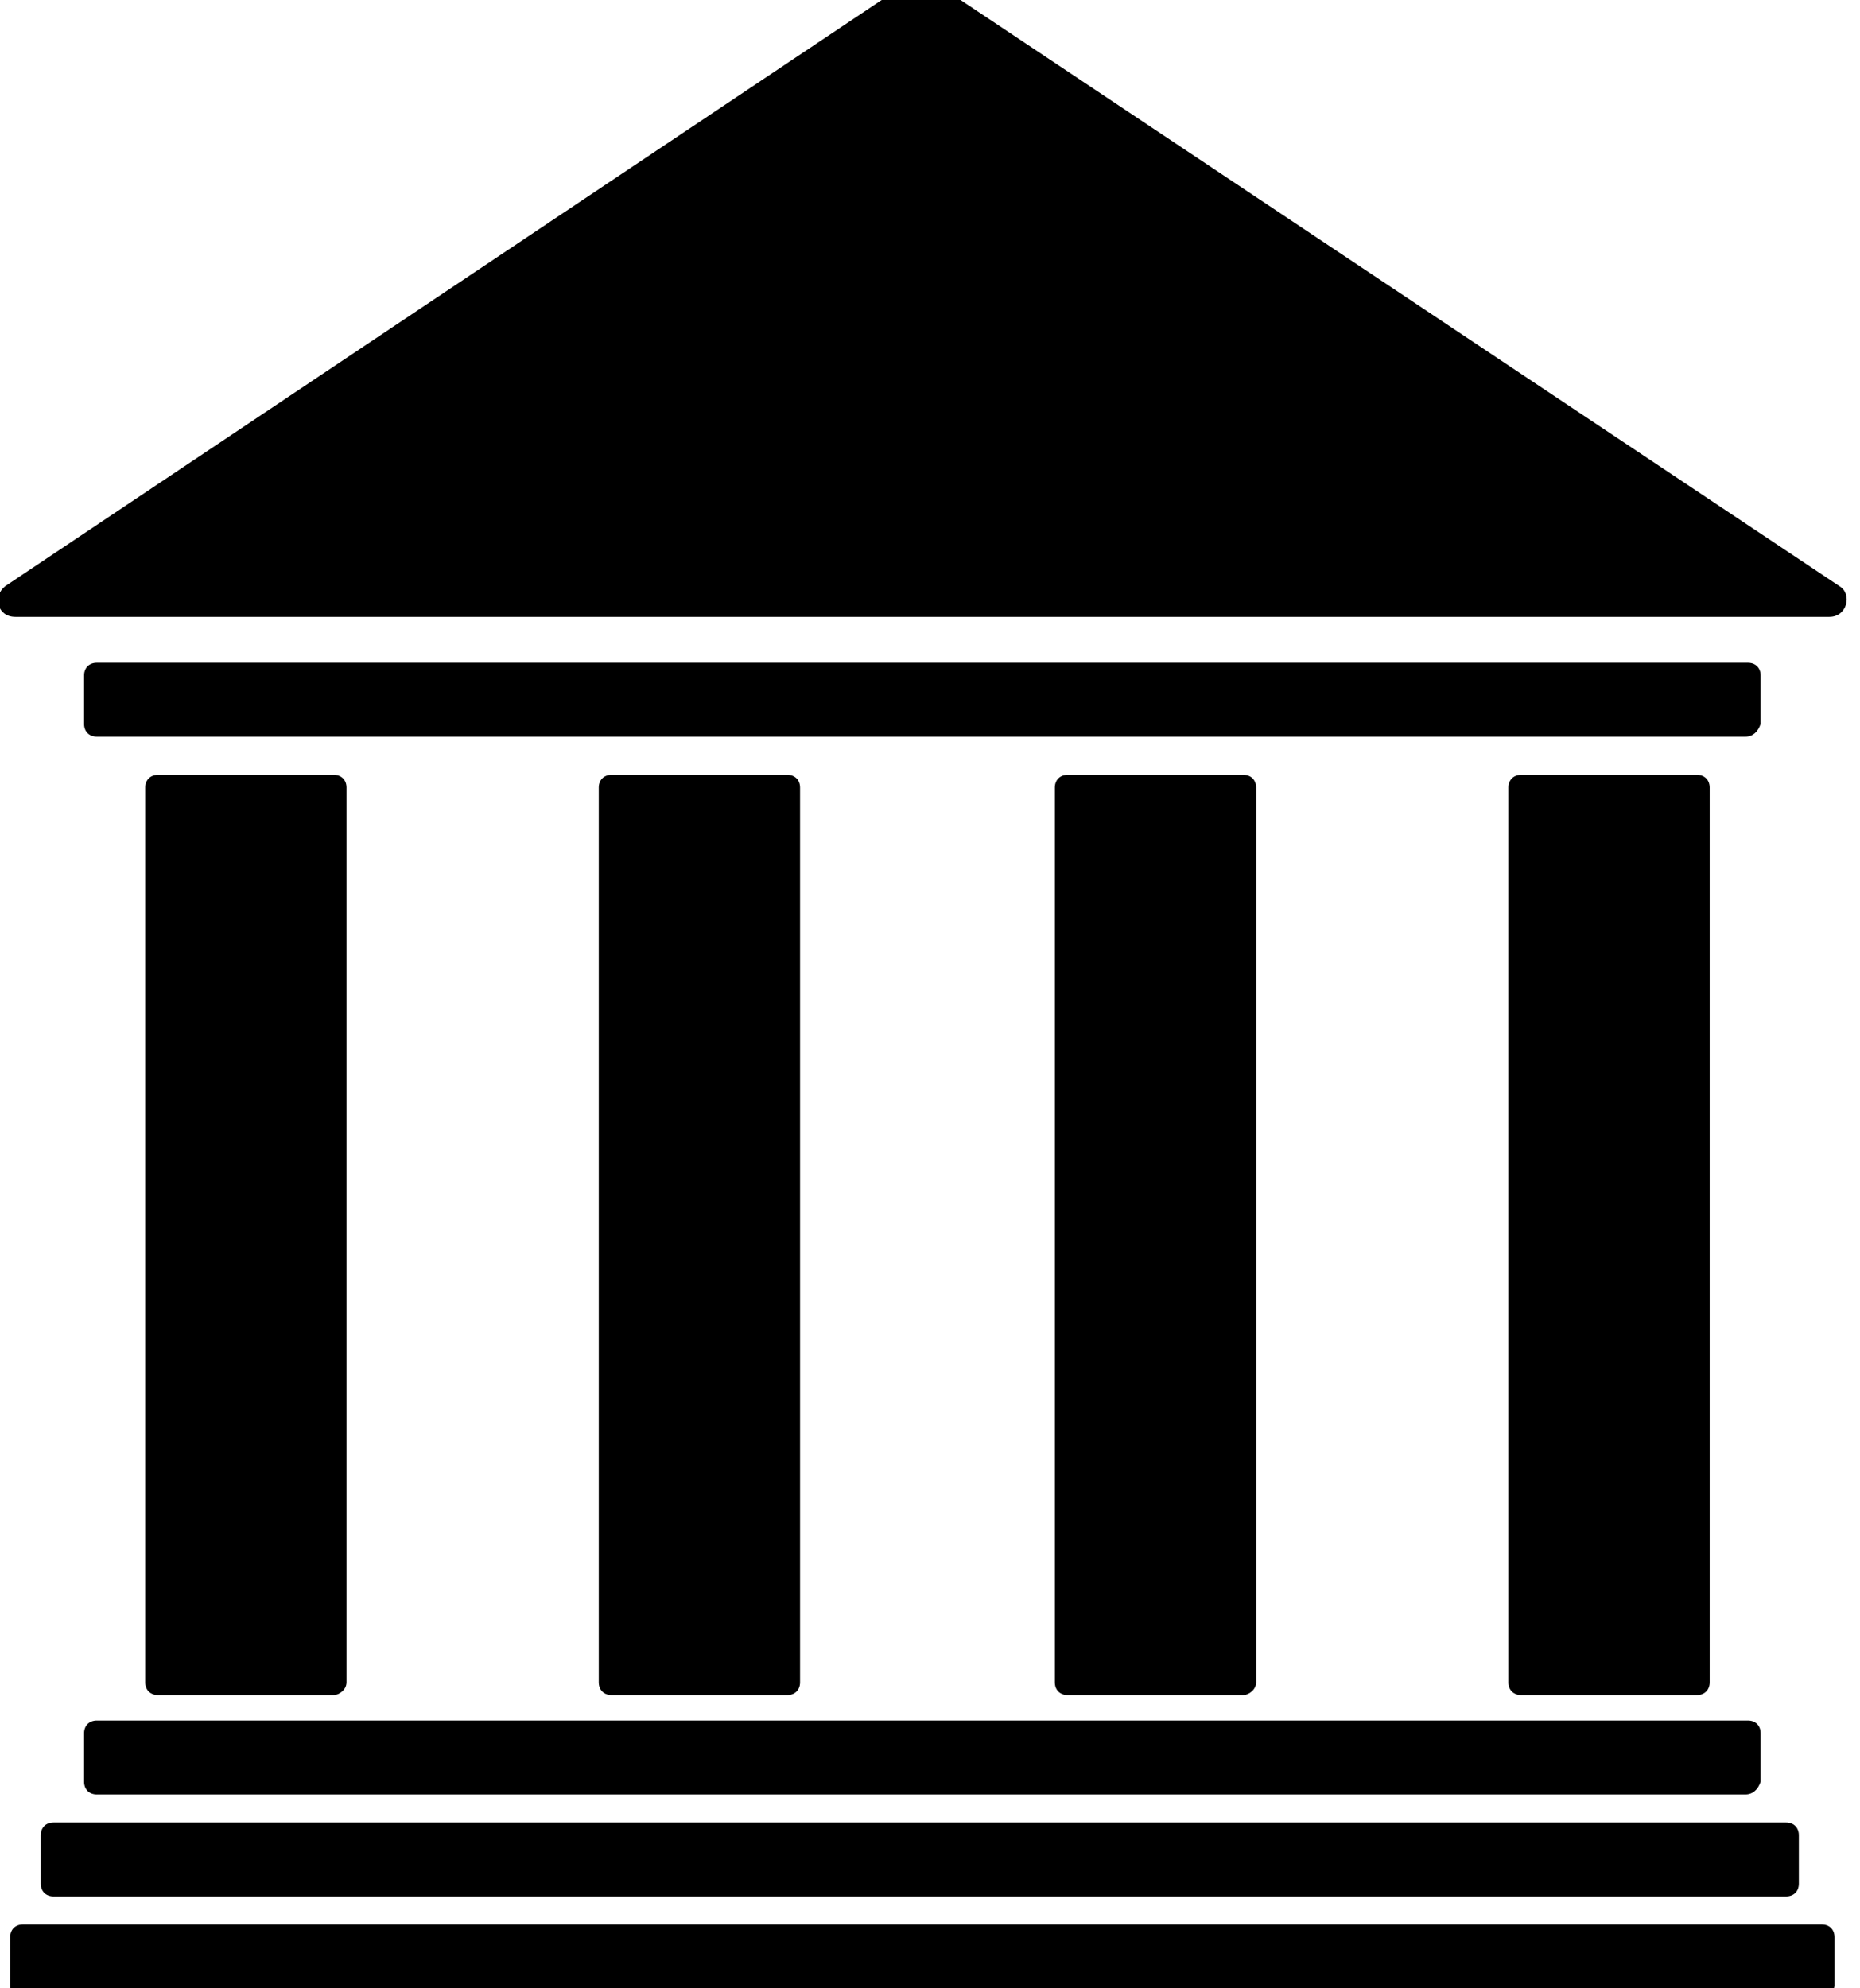 <?xml version="1.0" encoding="utf-8"?>
<!-- Generator: Adobe Illustrator 22.0.0, SVG Export Plug-In . SVG Version: 6.00 Build 0)  -->
<!DOCTYPE svg PUBLIC "-//W3C//DTD SVG 1.1//EN" "http://www.w3.org/Graphics/SVG/1.1/DTD/svg11.dtd">
<svg version="1.1" id="Layer_1" xmlns="http://www.w3.org/2000/svg" xmlns:xlink="http://www.w3.org/1999/xlink" x="0px" y="0px"
	 viewBox="0 0 73 78" style="enable-background:new 0 0 73 78;" xml:space="preserve">
<path d="M68.5,28.9H3.8c-0.3,0-0.5-0.2-0.5-0.5v-1.9c0-0.3,0.2-0.5,0.5-0.5h64.8c0.3,0,0.5,0.2,0.5,0.5v1.9
	C69,28.7,68.8,28.9,68.5,28.9z"/>
<path d="M35.8-0.8L0.2,23c-0.5,0.4-0.3,1.2,0.4,1.2h71.2c0.7,0,0.9-0.9,0.4-1.2L36.5-0.8C36.3-0.9,36-0.9,35.8-0.8z"/>
<path d="M13.1,66.5H6.2c-0.3,0-0.5-0.2-0.5-0.5V30.9c0-0.3,0.2-0.5,0.5-0.5h6.9c0.3,0,0.5,0.2,0.5,0.5V66
	C13.6,66.3,13.3,66.5,13.1,66.5z"/>
<path d="M30.9,66.5H24c-0.3,0-0.5-0.2-0.5-0.5V30.9c0-0.3,0.2-0.5,0.5-0.5h6.9c0.3,0,0.5,0.2,0.5,0.5V66
	C31.4,66.3,31.2,66.5,30.9,66.5z"/>
<path d="M48.8,66.5h-6.9c-0.3,0-0.5-0.2-0.5-0.5V30.9c0-0.3,0.2-0.5,0.5-0.5h6.9c0.3,0,0.5,0.2,0.5,0.5V66
	C49.3,66.3,49,66.5,48.8,66.5z"/>
<path d="M66.6,66.5h-6.9c-0.3,0-0.5-0.2-0.5-0.5V30.9c0-0.3,0.2-0.5,0.5-0.5h6.9c0.3,0,0.5,0.2,0.5,0.5V66
	C67.1,66.3,66.9,66.5,66.6,66.5z"/>
<path d="M68.5,70.4H3.8c-0.3,0-0.5-0.2-0.5-0.5V68c0-0.3,0.2-0.5,0.5-0.5h64.8c0.3,0,0.5,0.2,0.5,0.5v1.9
	C69,70.2,68.8,70.4,68.5,70.4z"/>
<path d="M70.1,74.4h-68c-0.3,0-0.5-0.2-0.5-0.5V72c0-0.3,0.2-0.5,0.5-0.5h68c0.3,0,0.5,0.2,0.5,0.5v1.9
	C70.6,74.2,70.4,74.4,70.1,74.4z"/>
<path d="M71.5,78.4H0.9c-0.3,0-0.5-0.2-0.5-0.5V76c0-0.3,0.2-0.5,0.5-0.5h70.6c0.3,0,0.5,0.2,0.5,0.5v1.9
	C72,78.1,71.7,78.4,71.5,78.4z"/>
</svg>
